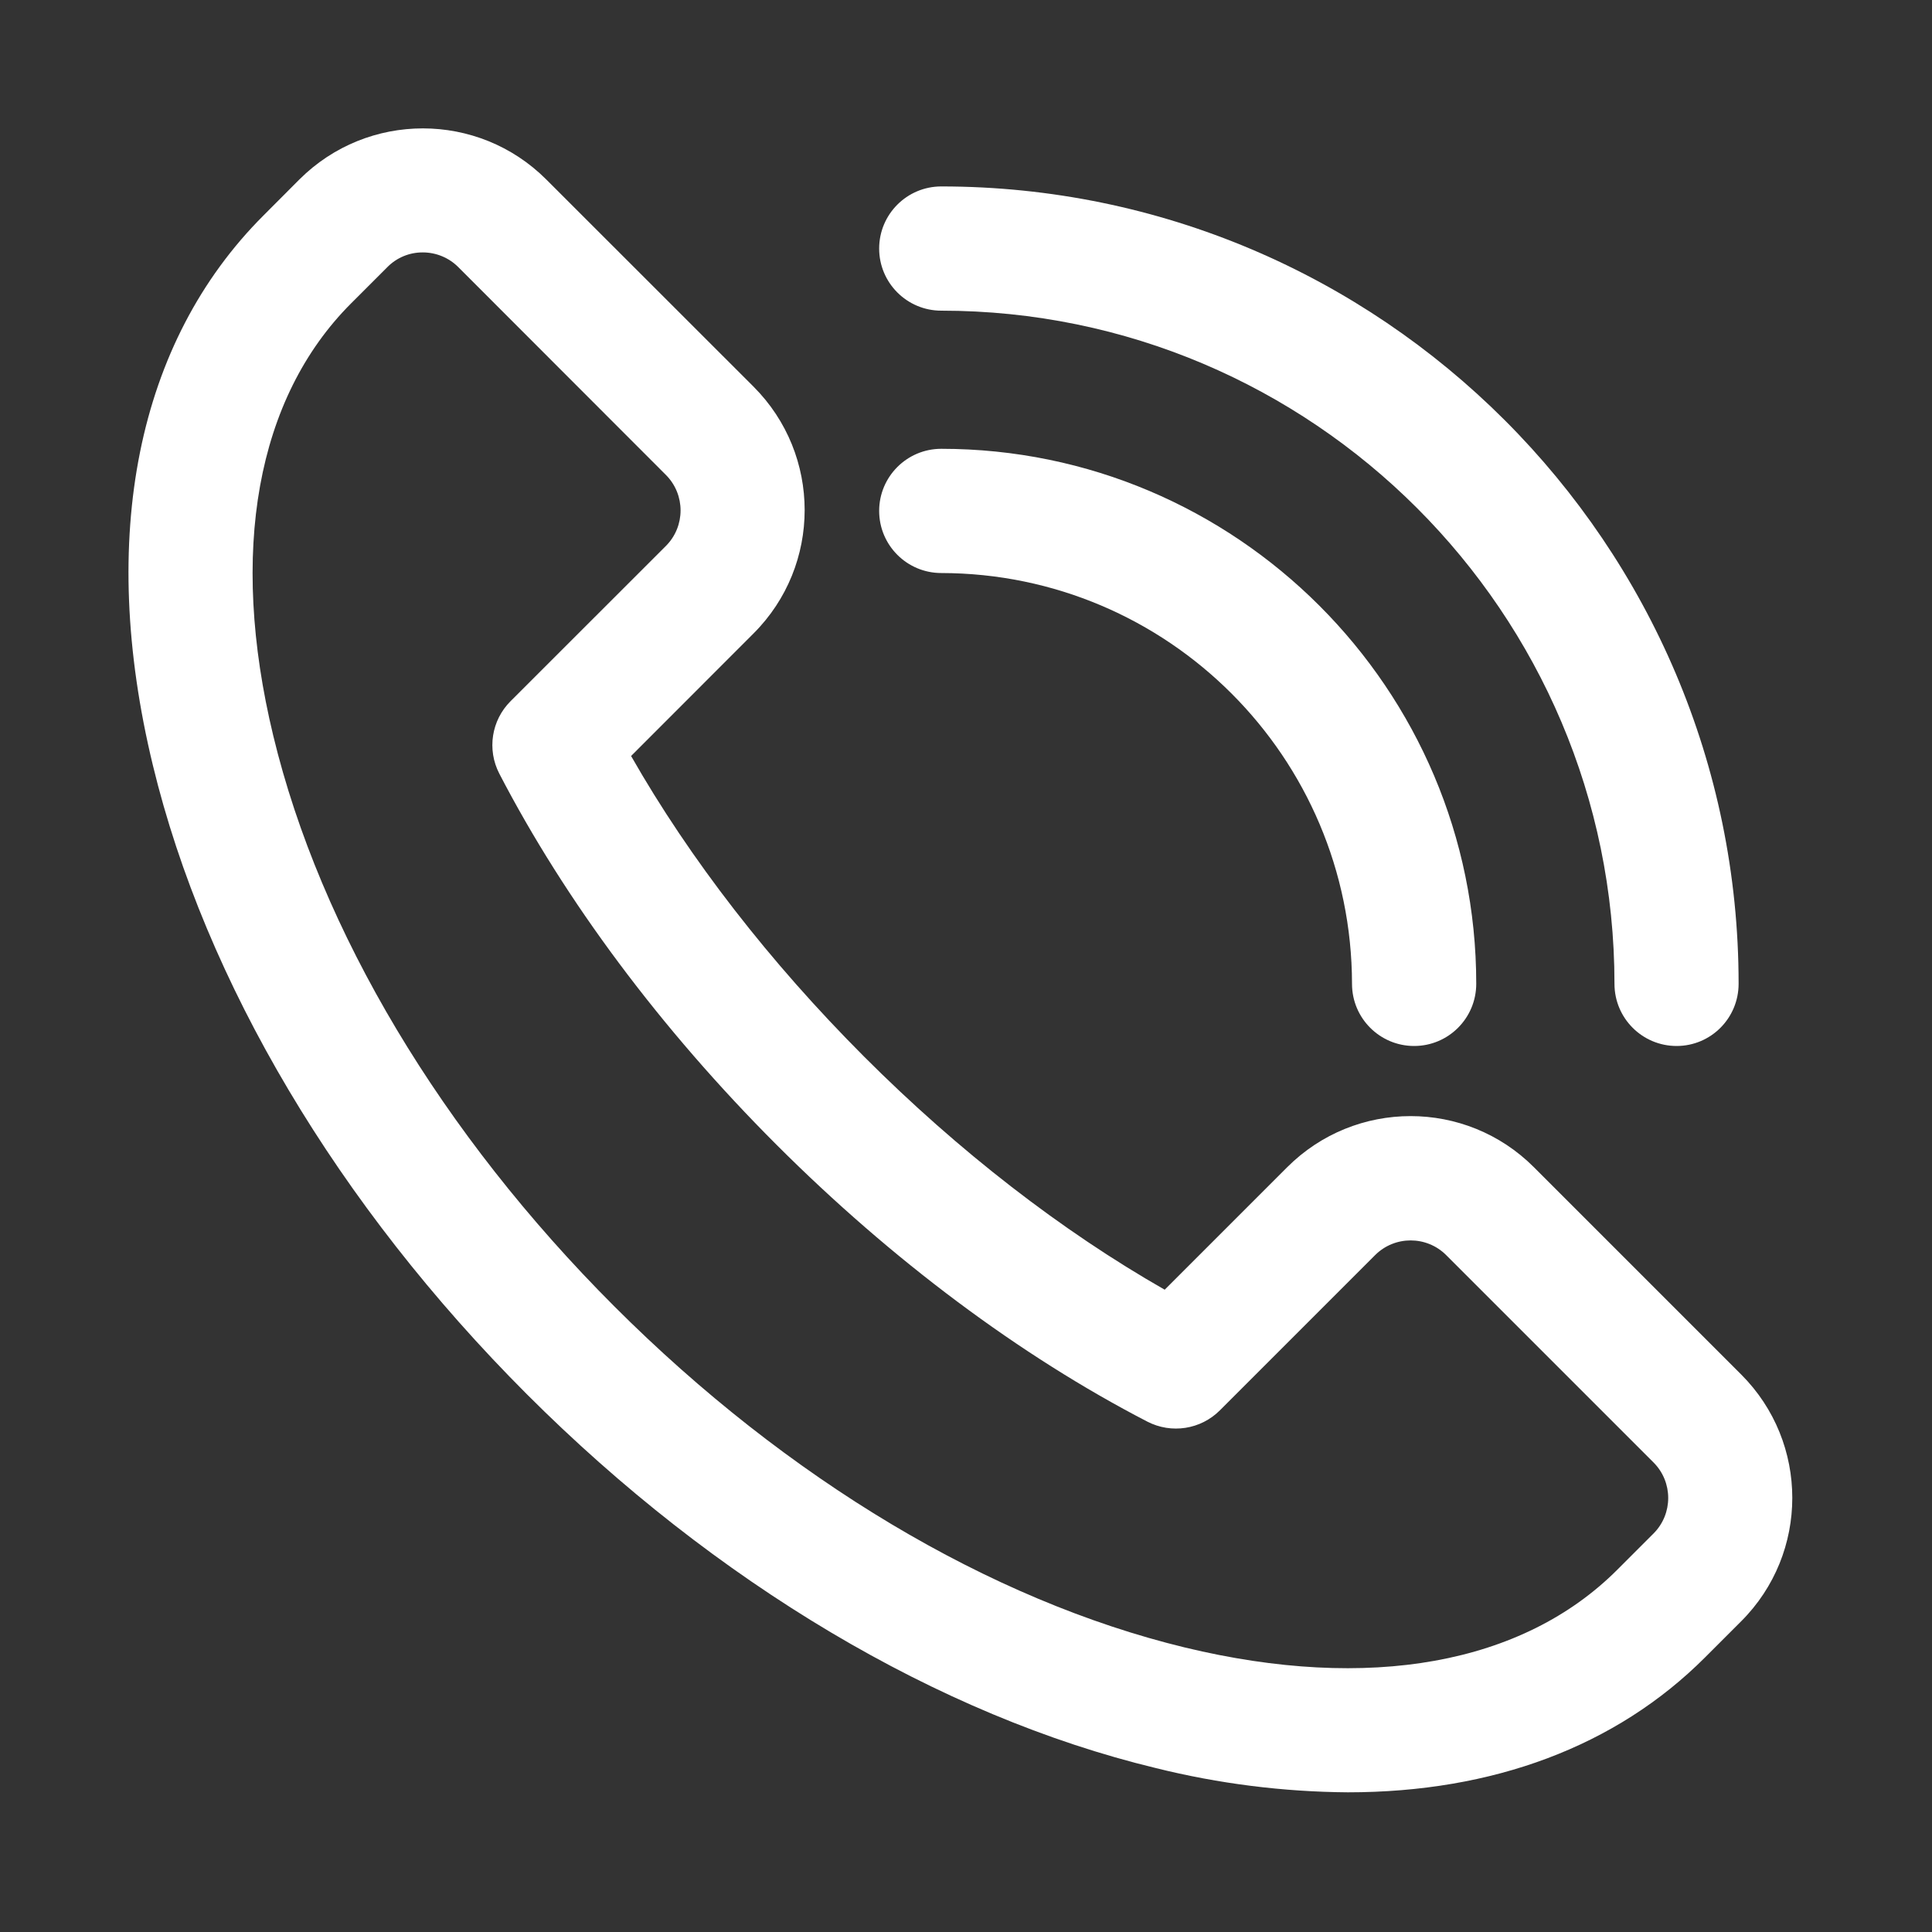 <?xml version="1.0" encoding="UTF-8"?> <!-- Generator: Adobe Illustrator 24.0.1, SVG Export Plug-In . SVG Version: 6.00 Build 0) --> <svg xmlns="http://www.w3.org/2000/svg" xmlns:xlink="http://www.w3.org/1999/xlink" id="Слой_1" x="0px" y="0px" viewBox="0 0 200 200" style="enable-background:new 0 0 200 200;" xml:space="preserve"><rect x="0" y="0" width="200" height="200" fill="#333333" stroke="none"/> <style type="text/css"> .st0{fill:#FFFFFF;} </style> <g id="_1"> <path class="st0" d="M139.53,185.54c-6.7-0.05-13.37-0.89-19.88-2.51c-22.46-5.42-45.59-19.17-65.12-38.71 s-33.29-42.68-38.71-65.12c-5.71-23.61-1.64-43.8,11.45-56.89L31,18.57c7.06-7.04,18.49-7.04,25.54,0l21.47,21.46 c7.05,7.06,7.05,18.49,0,25.54L65.33,78.26c6.08,10.67,14.35,21.34,24.12,31.12s20.46,18.05,31.12,24.13l12.68-12.68 c7.05-7.05,18.49-7.06,25.54,0c0,0,0,0,0,0l21.46,21.46c7.05,7.05,7.05,18.49,0,25.54l-3.74,3.74 C167.29,180.8,154.53,185.54,139.53,185.54z M43.77,26.13c-1.38-0.01-2.71,0.54-3.68,1.53l-3.74,3.74 c-9.8,9.8-12.66,25.71-8.06,44.77c4.87,20.19,17.41,41.17,35.31,59.07s38.87,30.42,59.07,35.31c19.07,4.6,34.97,1.74,44.76-8.06 l3.74-3.74c2.03-2.03,2.03-5.33,0-7.36l-21.46-21.46c-2.03-2.03-5.33-2.03-7.36,0l-16.07,16.07c-1.98,1.98-5.01,2.45-7.5,1.17 c-13.17-6.81-26.46-16.73-38.41-28.68s-21.85-25.23-28.68-38.4c-1.29-2.49-0.82-5.52,1.16-7.5l16.08-16.07 c2.03-2.03,2.03-5.33,0-7.36L47.45,27.66C46.48,26.68,45.15,26.13,43.77,26.13z"></path> <path class="st0" d="M146.39,108.28c-3.55,0-6.43-2.88-6.43-6.43l0,0c-0.03-23.47-19.05-42.5-42.52-42.53 c-3.55,0-6.43-2.88-6.43-6.43c0-3.55,2.88-6.43,6.43-6.43l0,0c30.54,0,55.38,24.85,55.38,55.38 C152.82,105.4,149.94,108.28,146.39,108.28C146.39,108.28,146.39,108.28,146.39,108.28z"></path> <path class="st0" d="M173.56,108.28c-3.55,0-6.43-2.88-6.43-6.43l0,0c0-38.43-31.28-69.69-69.69-69.69c-3.55,0-6.43-2.88-6.43-6.43 s2.88-6.43,6.43-6.43l0,0c45.51,0,82.54,37.03,82.54,82.54C179.98,105.4,177.11,108.28,173.56,108.28L173.56,108.28z"></path> </g> </svg> 